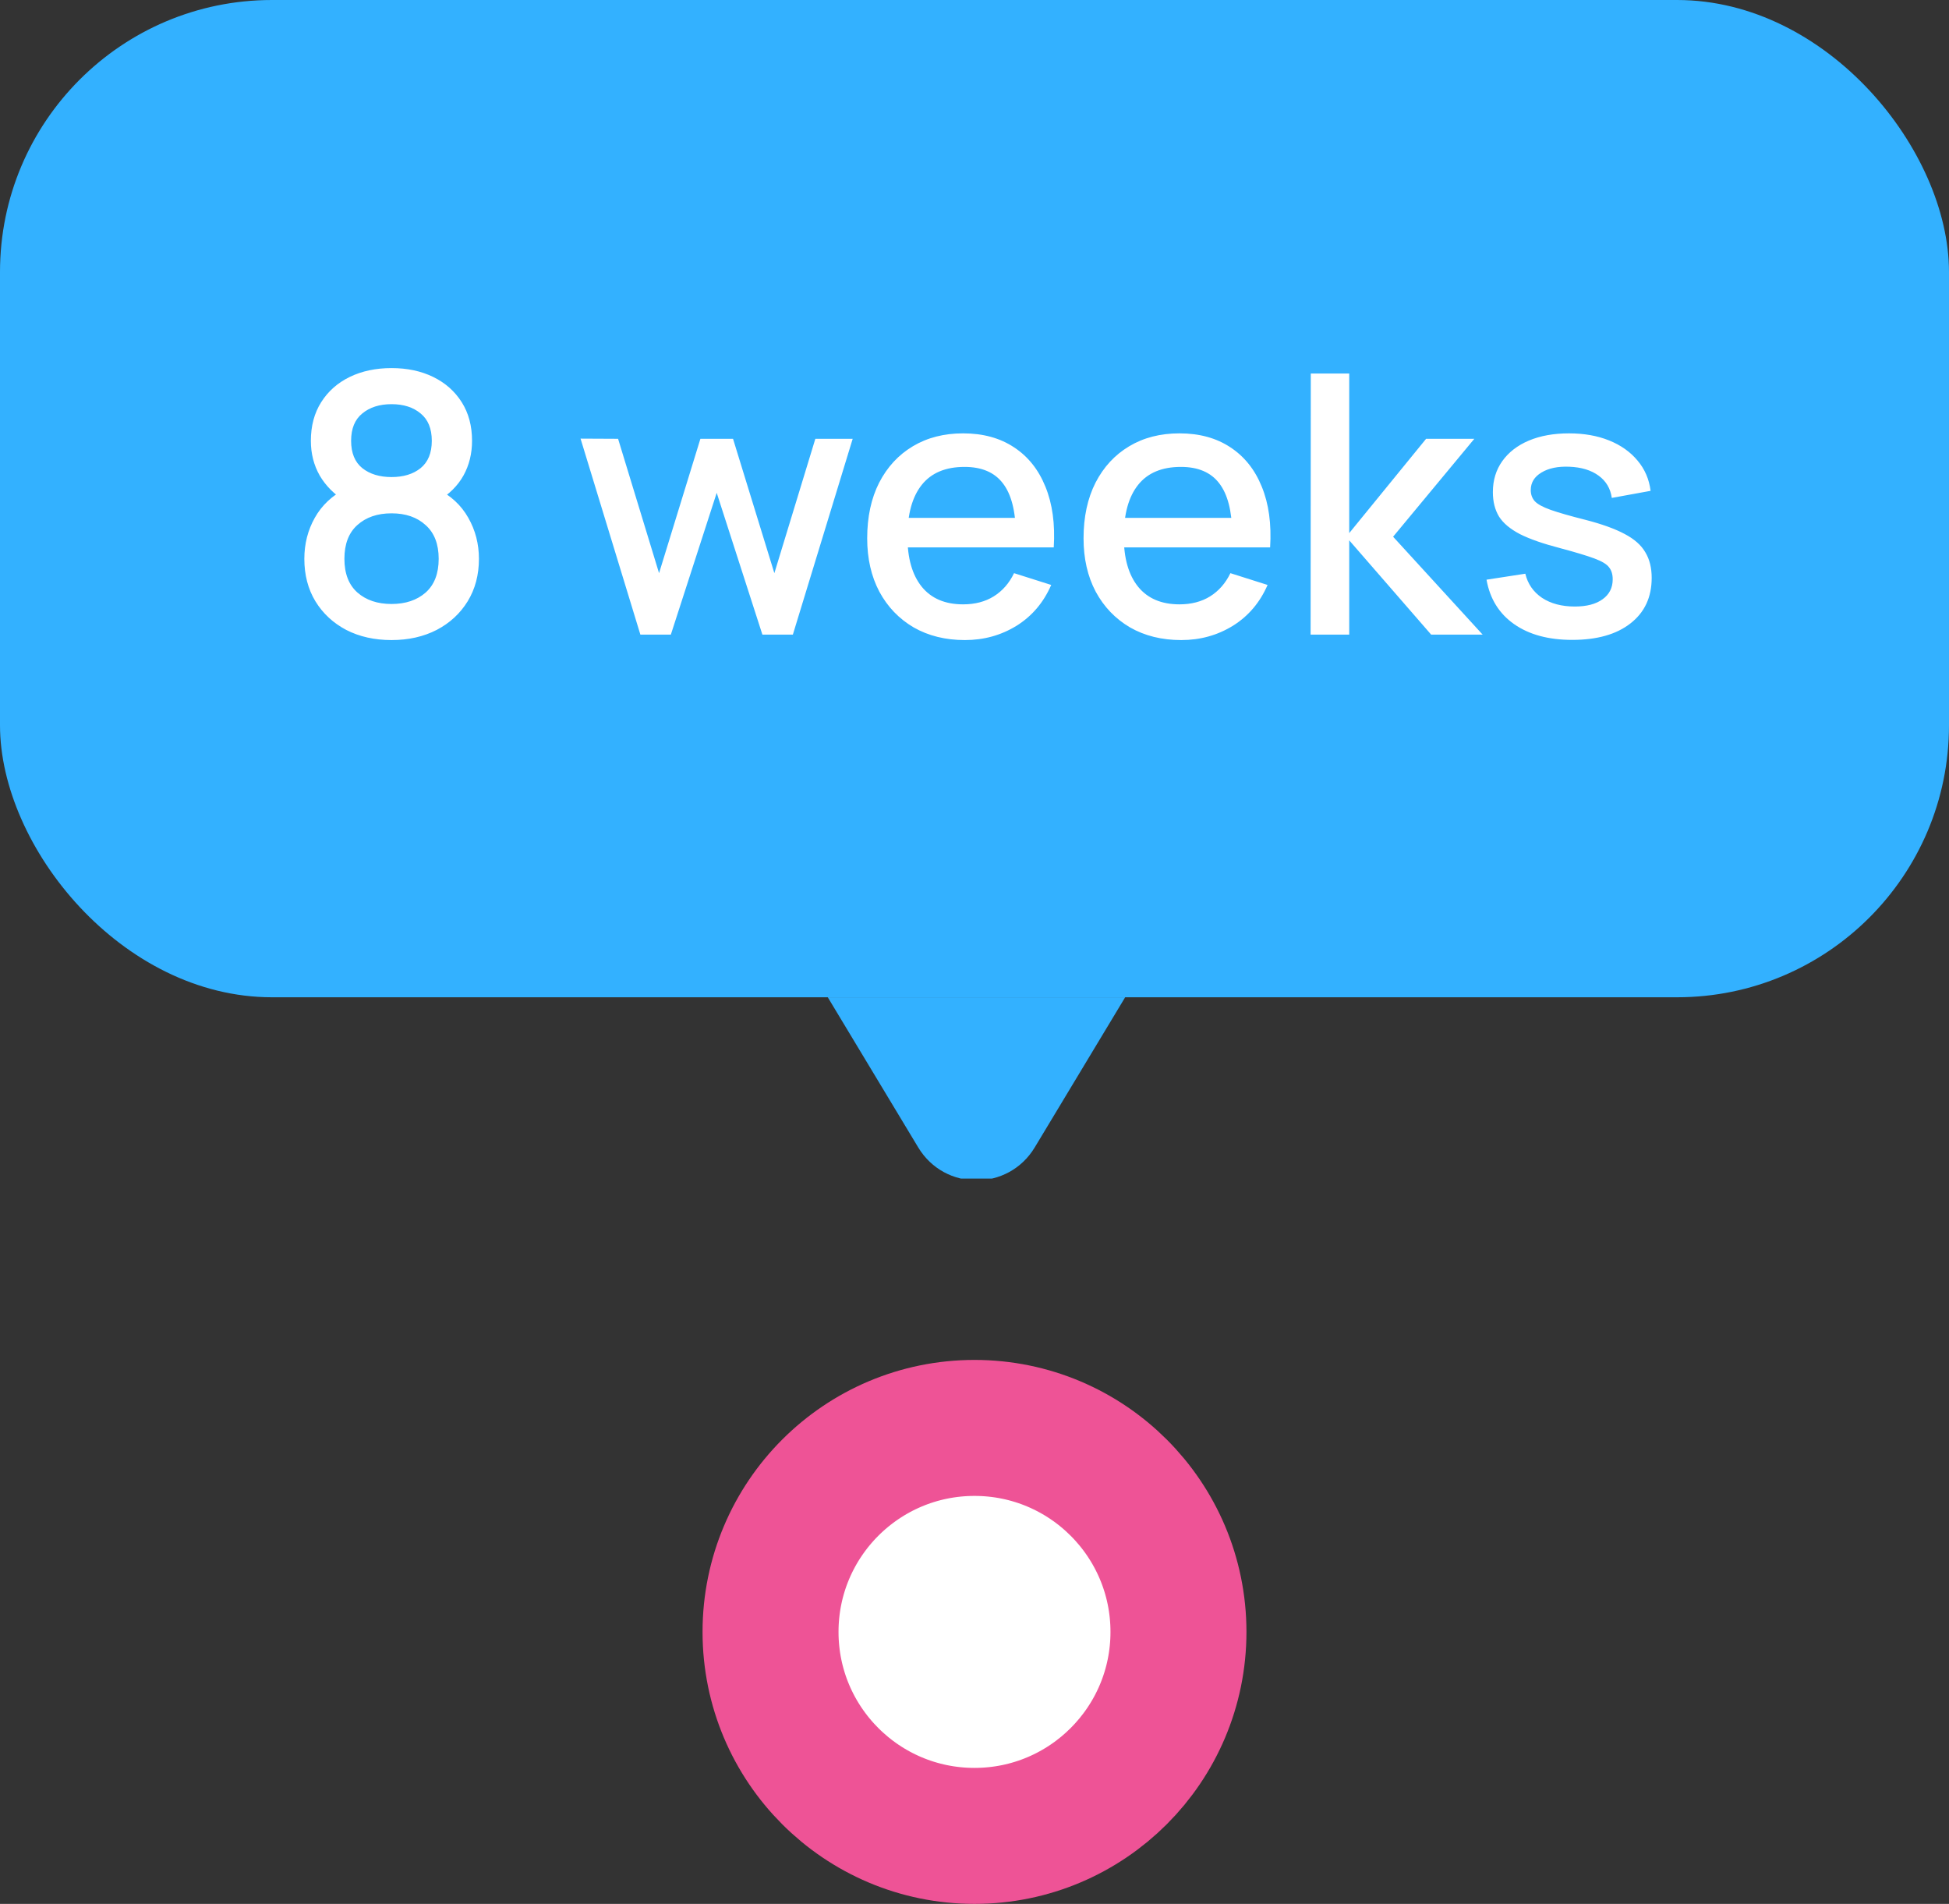 <?xml version="1.0" encoding="UTF-8"?> <svg xmlns="http://www.w3.org/2000/svg" width="86" height="84" viewBox="0 0 86 84" fill="none"><rect x="0" y="0" width="86" height="84" fill="#333333" stroke="none"/> <rect width="86" height="44" rx="12" fill="#33B1FF"></rect> <path d="M17.277 28.24C16.525 28.24 15.858 28.091 15.277 27.792C14.701 27.488 14.247 27.067 13.917 26.528C13.591 25.989 13.429 25.365 13.429 24.656C13.429 23.995 13.583 23.389 13.893 22.84C14.202 22.291 14.663 21.859 15.277 21.544L15.245 22.12C14.754 21.816 14.375 21.437 14.109 20.984C13.847 20.525 13.717 20.013 13.717 19.448C13.717 18.792 13.869 18.224 14.173 17.744C14.477 17.264 14.895 16.893 15.429 16.632C15.967 16.371 16.583 16.24 17.277 16.24C17.97 16.24 18.583 16.371 19.117 16.632C19.65 16.893 20.069 17.264 20.373 17.744C20.677 18.224 20.829 18.792 20.829 19.448C20.829 20.013 20.703 20.523 20.453 20.976C20.202 21.429 19.818 21.811 19.301 22.12L19.277 21.56C19.885 21.859 20.346 22.285 20.661 22.84C20.975 23.389 21.133 23.995 21.133 24.656C21.133 25.365 20.967 25.989 20.637 26.528C20.306 27.067 19.85 27.488 19.269 27.792C18.687 28.091 18.023 28.24 17.277 28.24ZM17.277 26.648C17.895 26.648 18.397 26.48 18.781 26.144C19.165 25.803 19.357 25.307 19.357 24.656C19.357 24.005 19.165 23.509 18.781 23.168C18.402 22.821 17.901 22.648 17.277 22.648C16.653 22.648 16.149 22.821 15.765 23.168C15.386 23.509 15.197 24.005 15.197 24.656C15.197 25.307 15.389 25.803 15.773 26.144C16.157 26.48 16.658 26.648 17.277 26.648ZM17.277 21.048C17.805 21.048 18.231 20.917 18.557 20.656C18.887 20.389 19.053 19.987 19.053 19.448C19.053 18.909 18.887 18.507 18.557 18.24C18.231 17.968 17.805 17.832 17.277 17.832C16.749 17.832 16.319 17.968 15.989 18.24C15.658 18.507 15.493 18.909 15.493 19.448C15.493 19.987 15.658 20.389 15.989 20.656C16.319 20.917 16.749 21.048 17.277 21.048ZM28.257 28L25.617 19.352L27.273 19.36L29.081 25.288L30.905 19.36H32.345L34.169 25.288L35.977 19.36H37.625L34.985 28H33.641L31.625 21.744L29.601 28H28.257ZM42.577 28.24C41.718 28.24 40.964 28.053 40.313 27.68C39.668 27.301 39.164 26.776 38.801 26.104C38.444 25.427 38.265 24.643 38.265 23.752C38.265 22.808 38.441 21.989 38.793 21.296C39.15 20.603 39.646 20.067 40.281 19.688C40.916 19.309 41.654 19.12 42.497 19.12C43.377 19.12 44.126 19.325 44.745 19.736C45.364 20.141 45.825 20.72 46.129 21.472C46.438 22.224 46.561 23.117 46.497 24.152H44.825V23.544C44.814 22.541 44.622 21.8 44.249 21.32C43.881 20.84 43.318 20.6 42.561 20.6C41.724 20.6 41.094 20.864 40.673 21.392C40.252 21.92 40.041 22.683 40.041 23.68C40.041 24.629 40.252 25.365 40.673 25.888C41.094 26.405 41.702 26.664 42.497 26.664C43.02 26.664 43.47 26.547 43.849 26.312C44.233 26.072 44.532 25.731 44.745 25.288L46.385 25.808C46.049 26.581 45.54 27.181 44.857 27.608C44.174 28.029 43.414 28.24 42.577 28.24ZM39.497 24.152V22.848H45.665V24.152H39.497ZM52.124 28.24C51.265 28.24 50.511 28.053 49.86 27.68C49.215 27.301 48.711 26.776 48.348 26.104C47.99 25.427 47.812 24.643 47.812 23.752C47.812 22.808 47.988 21.989 48.34 21.296C48.697 20.603 49.193 20.067 49.828 19.688C50.462 19.309 51.201 19.12 52.044 19.12C52.924 19.12 53.673 19.325 54.292 19.736C54.91 20.141 55.372 20.72 55.676 21.472C55.985 22.224 56.108 23.117 56.044 24.152H54.372V23.544C54.361 22.541 54.169 21.8 53.796 21.32C53.428 20.84 52.865 20.6 52.108 20.6C51.27 20.6 50.641 20.864 50.22 21.392C49.798 21.92 49.588 22.683 49.588 23.68C49.588 24.629 49.798 25.365 50.22 25.888C50.641 26.405 51.249 26.664 52.044 26.664C52.566 26.664 53.017 26.547 53.396 26.312C53.78 26.072 54.078 25.731 54.292 25.288L55.932 25.808C55.596 26.581 55.087 27.181 54.404 27.608C53.721 28.029 52.961 28.24 52.124 28.24ZM49.044 24.152V22.848H55.212V24.152H49.044ZM57.831 28L57.839 16.48H59.535V23.52L62.927 19.36H65.055L61.471 23.68L65.423 28H63.151L59.535 23.84V28H57.831ZM69.377 28.232C68.326 28.232 67.471 28 66.809 27.536C66.148 27.072 65.743 26.419 65.593 25.576L67.305 25.312C67.412 25.76 67.657 26.115 68.041 26.376C68.43 26.632 68.913 26.76 69.489 26.76C70.012 26.76 70.42 26.653 70.713 26.44C71.012 26.227 71.161 25.933 71.161 25.56C71.161 25.341 71.108 25.165 71.001 25.032C70.9 24.893 70.684 24.763 70.353 24.64C70.022 24.517 69.519 24.365 68.841 24.184C68.1 23.992 67.51 23.787 67.073 23.568C66.641 23.344 66.332 23.085 66.145 22.792C65.964 22.493 65.873 22.133 65.873 21.712C65.873 21.189 66.012 20.733 66.289 20.344C66.567 19.955 66.956 19.653 67.457 19.44C67.964 19.227 68.556 19.12 69.233 19.12C69.894 19.12 70.484 19.224 71.001 19.432C71.519 19.64 71.937 19.936 72.257 20.32C72.577 20.699 72.769 21.144 72.833 21.656L71.121 21.968C71.062 21.552 70.868 21.224 70.537 20.984C70.207 20.744 69.777 20.613 69.249 20.592C68.743 20.571 68.332 20.656 68.017 20.848C67.703 21.035 67.545 21.293 67.545 21.624C67.545 21.816 67.604 21.979 67.721 22.112C67.844 22.245 68.079 22.373 68.425 22.496C68.772 22.619 69.284 22.765 69.961 22.936C70.686 23.123 71.263 23.331 71.689 23.56C72.116 23.784 72.42 24.053 72.601 24.368C72.788 24.677 72.881 25.053 72.881 25.496C72.881 26.349 72.569 27.019 71.945 27.504C71.326 27.989 70.471 28.232 69.377 28.232Z" fill="white"></path> <g clip-path="url(#clip0_6013_1211)"> <path d="M45.657 50.625C44.49 52.561 41.684 52.561 40.517 50.625L35.435 42.189C34.23 40.189 35.67 37.641 38.005 37.641L48.17 37.641C50.504 37.641 51.944 40.189 50.739 42.189L45.657 50.625Z" fill="#33B1FF"></path> </g> <circle cx="43" cy="72" r="9" fill="white" stroke="#EE5396" stroke-width="6"></circle> <defs> <clipPath id="clip0_6013_1211"> <rect width="40" height="8" fill="white" transform="translate(23 44)"></rect> </clipPath> </defs> </svg> 